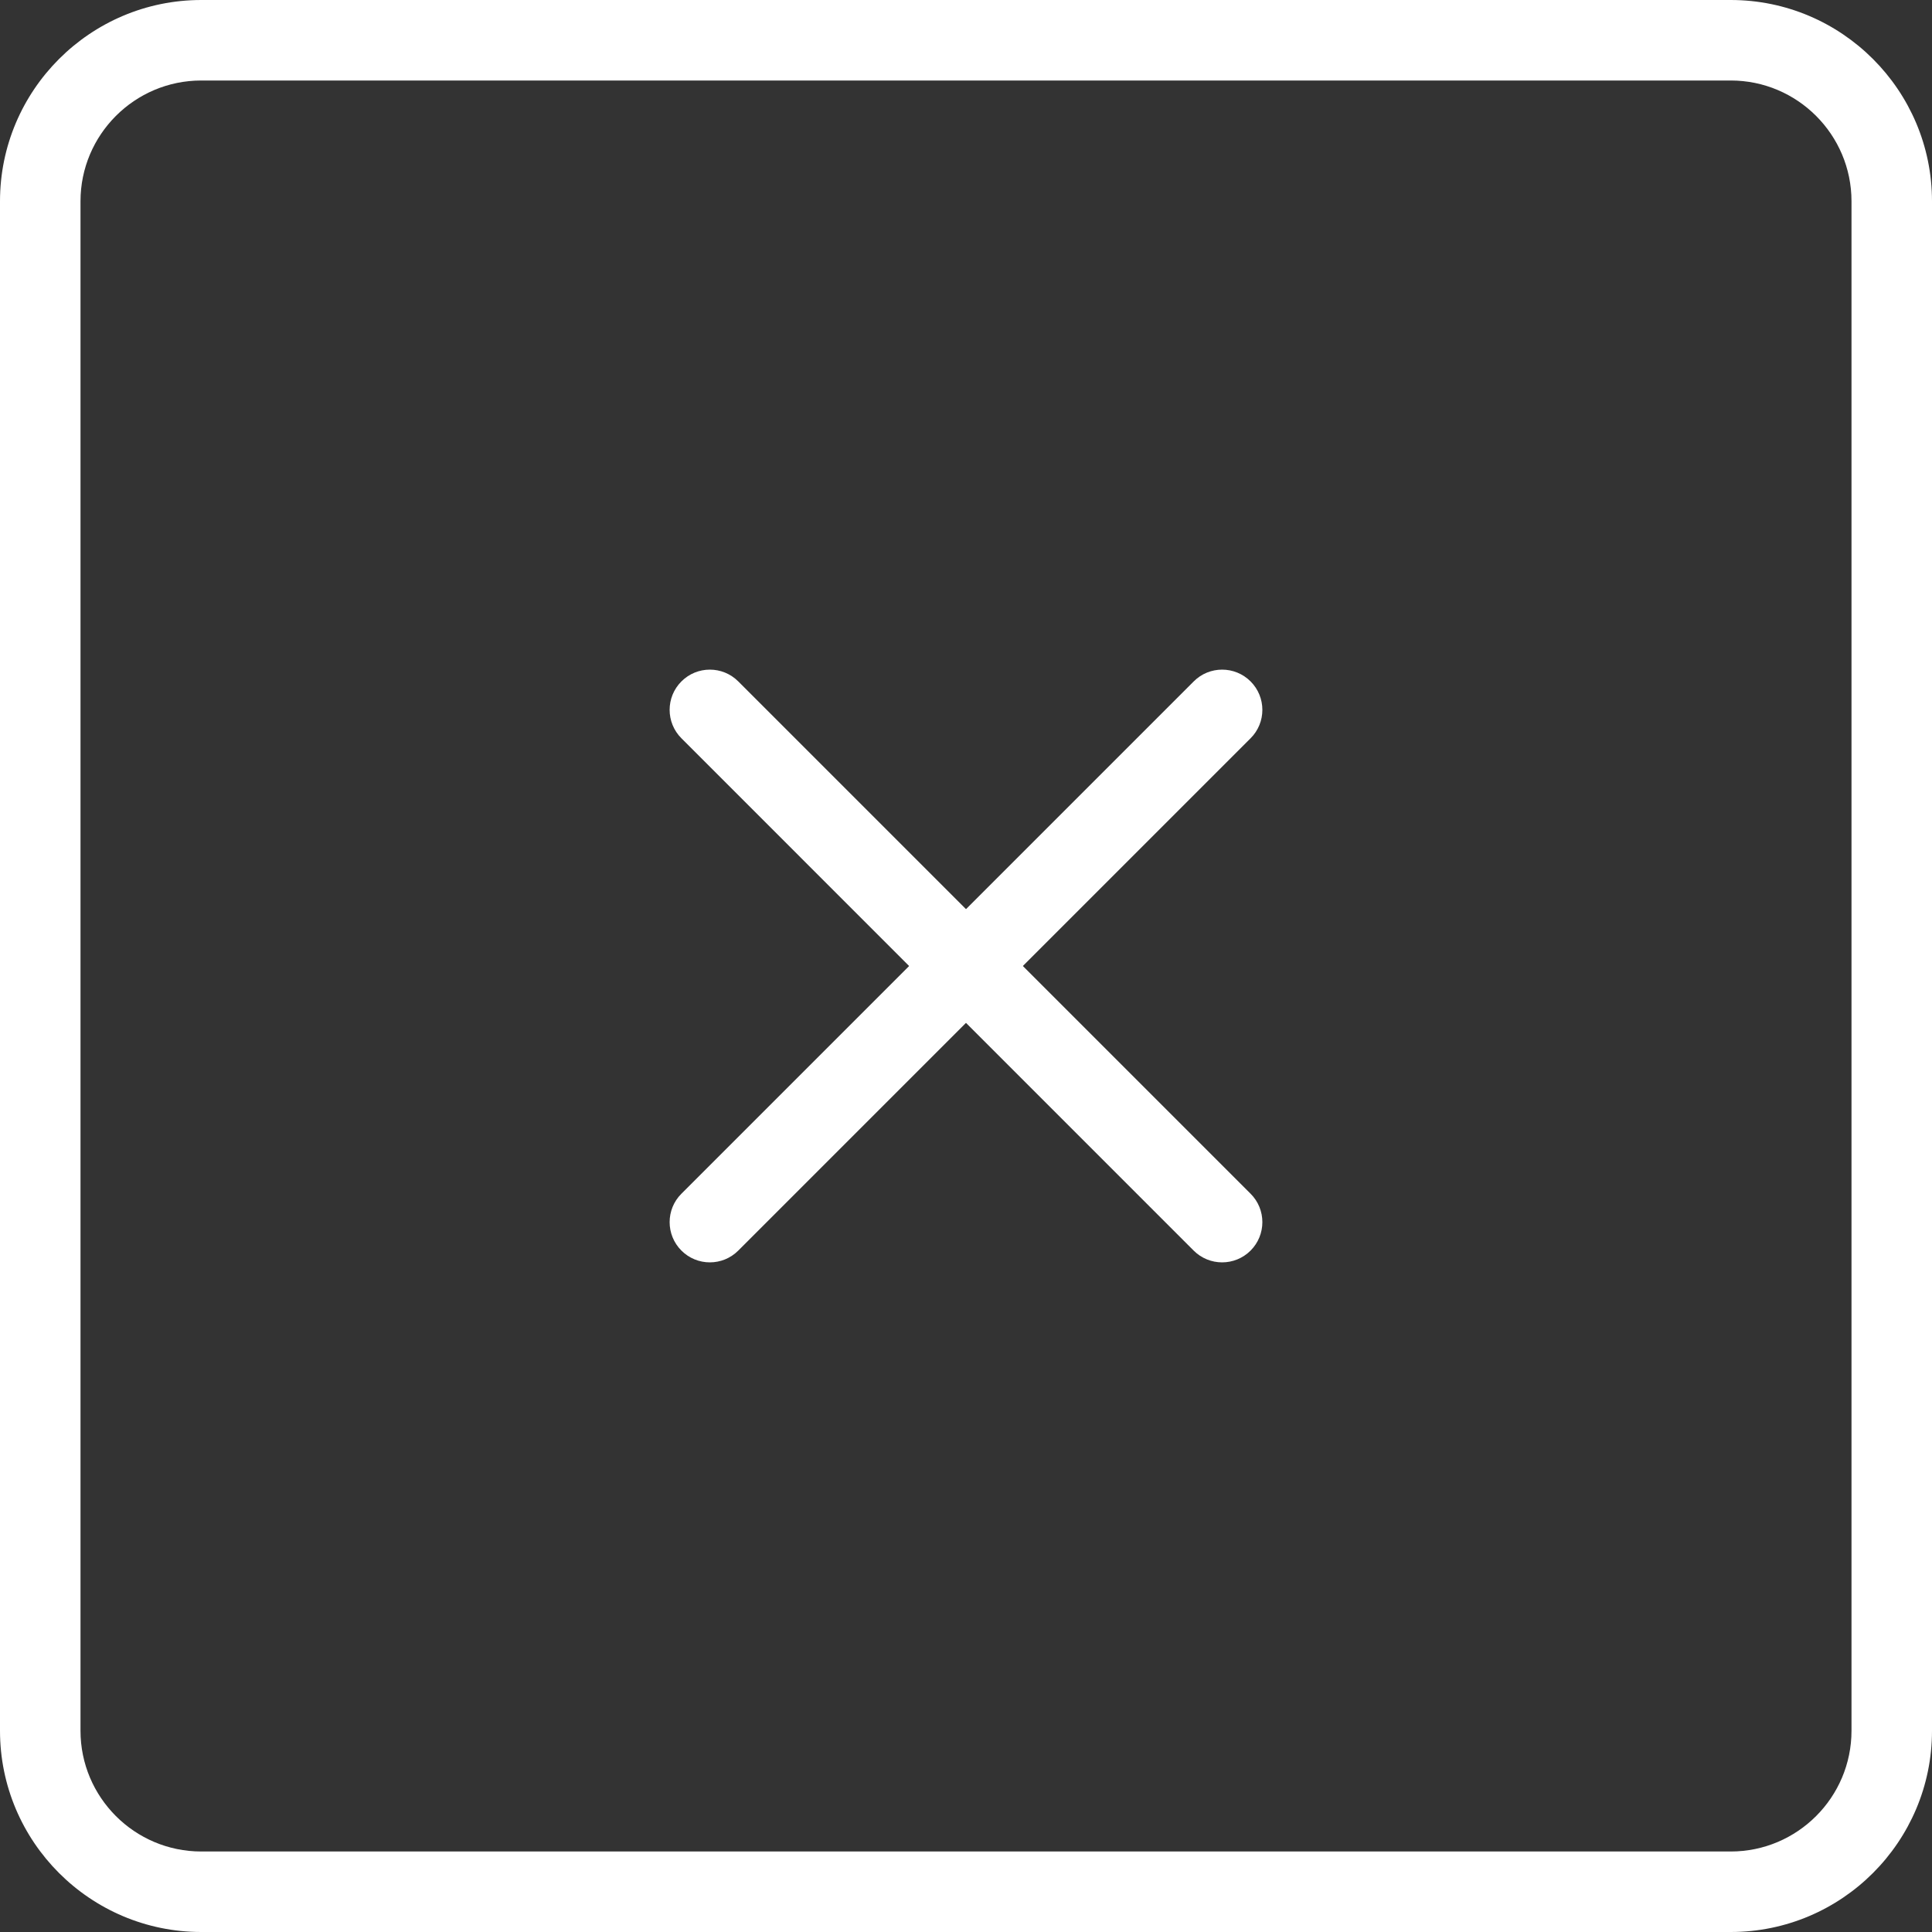 <svg width="30" height="30" viewBox="0 0 30 30" fill="none" xmlns="http://www.w3.org/2000/svg">
<rect x="0" y="0" width="30" height="30" fill="#333333" stroke="none"/>
<path d="M26.875 30H3.125C1.401 30 0 28.598 0 26.875V3.125C0 1.403 1.401 0 3.125 0H26.875C28.599 0 30 1.403 30 3.125V26.875C30 28.598 28.599 30 26.875 30ZM3.125 1.25C2.091 1.25 1.25 2.091 1.25 3.125V26.875C1.25 27.909 2.091 28.75 3.125 28.75H26.875C27.909 28.75 28.75 27.909 28.75 26.875V3.125C28.75 2.091 27.909 1.25 26.875 1.25H3.125Z" fill="white"/>
<path d="M19.419 11.464L11.464 19.419C11.22 19.663 10.825 19.663 10.581 19.419C10.337 19.175 10.337 18.779 10.581 18.536L18.536 10.581C18.779 10.337 19.175 10.337 19.419 10.581C19.663 10.825 19.663 11.221 19.419 11.464Z" fill="white"/>
<path d="M18.535 19.419L10.581 11.464C10.337 11.22 10.337 10.825 10.581 10.581C10.825 10.337 11.22 10.337 11.464 10.581L19.419 18.536C19.663 18.779 19.663 19.175 19.419 19.419C19.175 19.663 18.779 19.663 18.535 19.419Z" fill="white"/>
</svg>
